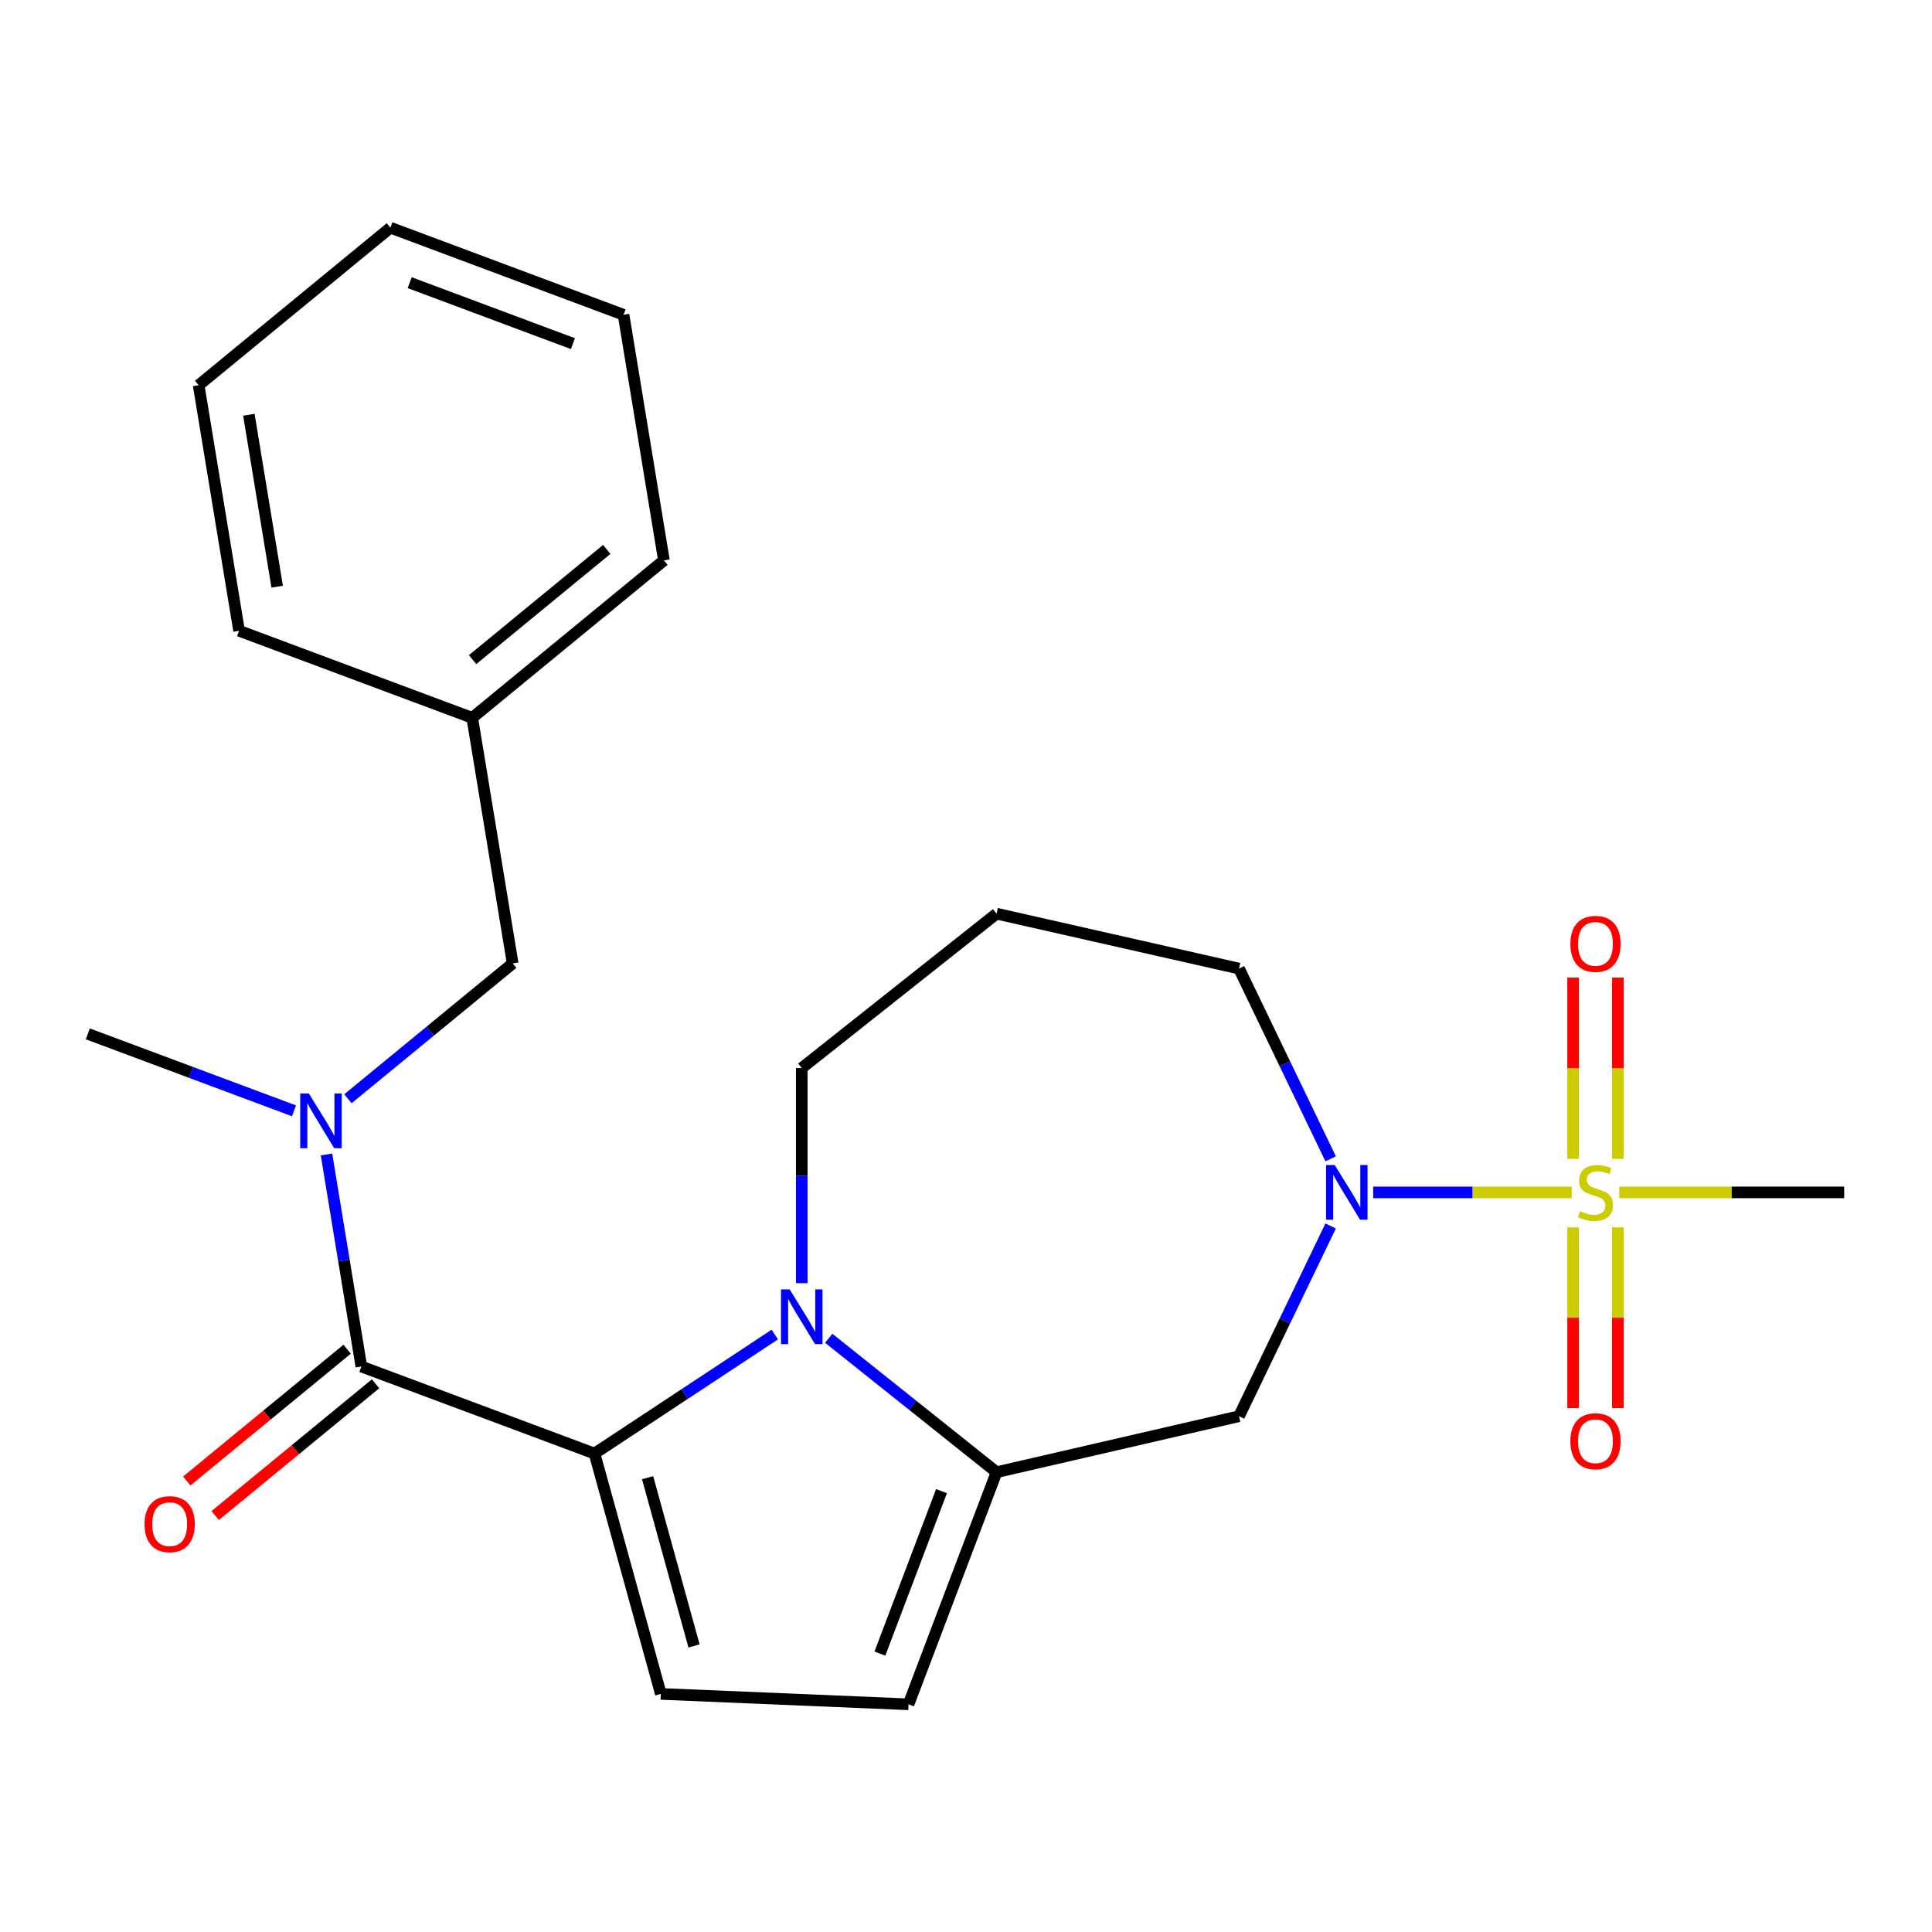 <?xml version='1.0' encoding='iso-8859-1'?>
<svg version='1.1' baseProfile='full'
              xmlns='http://www.w3.org/2000/svg'
                      xmlns:rdkit='http://www.rdkit.org/xml'
                      xmlns:xlink='http://www.w3.org/1999/xlink'
                  xml:space='preserve'
width='1000px' height='1000px' viewBox='0 0 1000 1000'>
<!-- END OF HEADER -->
<rect style='opacity:1.0;fill:#FFFFFF;stroke:none' width='1000' height='1000' x='0' y='0'> </rect>
<path class='bond-4' d='M 813.523,617.182 L 762.141,617.182' style='fill:none;fill-rule:evenodd;stroke:#CCCC00;stroke-width:6px;stroke-linecap:butt;stroke-linejoin:miter;stroke-opacity:1' />
<path class='bond-4' d='M 762.141,617.182 L 710.759,617.182' style='fill:none;fill-rule:evenodd;stroke:#0000FF;stroke-width:6px;stroke-linecap:butt;stroke-linejoin:miter;stroke-opacity:1' />
<path class='bond-9' d='M 837.402,599.844 L 837.402,552.929' style='fill:none;fill-rule:evenodd;stroke:#CCCC00;stroke-width:6px;stroke-linecap:butt;stroke-linejoin:miter;stroke-opacity:1' />
<path class='bond-9' d='M 837.402,552.929 L 837.402,506.014' style='fill:none;fill-rule:evenodd;stroke:#FF0000;stroke-width:6px;stroke-linecap:butt;stroke-linejoin:miter;stroke-opacity:1' />
<path class='bond-9' d='M 814.239,599.844 L 814.239,552.929' style='fill:none;fill-rule:evenodd;stroke:#CCCC00;stroke-width:6px;stroke-linecap:butt;stroke-linejoin:miter;stroke-opacity:1' />
<path class='bond-9' d='M 814.239,552.929 L 814.239,506.014' style='fill:none;fill-rule:evenodd;stroke:#FF0000;stroke-width:6px;stroke-linecap:butt;stroke-linejoin:miter;stroke-opacity:1' />
<path class='bond-10' d='M 814.239,635.28 L 814.239,682.05' style='fill:none;fill-rule:evenodd;stroke:#CCCC00;stroke-width:6px;stroke-linecap:butt;stroke-linejoin:miter;stroke-opacity:1' />
<path class='bond-10' d='M 814.239,682.05 L 814.239,728.821' style='fill:none;fill-rule:evenodd;stroke:#FF0000;stroke-width:6px;stroke-linecap:butt;stroke-linejoin:miter;stroke-opacity:1' />
<path class='bond-10' d='M 837.402,635.28 L 837.402,682.05' style='fill:none;fill-rule:evenodd;stroke:#CCCC00;stroke-width:6px;stroke-linecap:butt;stroke-linejoin:miter;stroke-opacity:1' />
<path class='bond-10' d='M 837.402,682.05 L 837.402,728.821' style='fill:none;fill-rule:evenodd;stroke:#FF0000;stroke-width:6px;stroke-linecap:butt;stroke-linejoin:miter;stroke-opacity:1' />
<path class='bond-14' d='M 838.119,617.182 L 896.332,617.182' style='fill:none;fill-rule:evenodd;stroke:#CCCC00;stroke-width:6px;stroke-linecap:butt;stroke-linejoin:miter;stroke-opacity:1' />
<path class='bond-14' d='M 896.332,617.182 L 954.545,617.182' style='fill:none;fill-rule:evenodd;stroke:#000000;stroke-width:6px;stroke-linecap:butt;stroke-linejoin:miter;stroke-opacity:1' />
<path class='bond-0' d='M 307.717,752.354 L 354.377,721.557' style='fill:none;fill-rule:evenodd;stroke:#000000;stroke-width:6px;stroke-linecap:butt;stroke-linejoin:miter;stroke-opacity:1' />
<path class='bond-0' d='M 354.377,721.557 L 401.037,690.76' style='fill:none;fill-rule:evenodd;stroke:#0000FF;stroke-width:6px;stroke-linecap:butt;stroke-linejoin:miter;stroke-opacity:1' />
<path class='bond-3' d='M 307.717,752.354 L 187.035,707.301' style='fill:none;fill-rule:evenodd;stroke:#000000;stroke-width:6px;stroke-linecap:butt;stroke-linejoin:miter;stroke-opacity:1' />
<path class='bond-25' d='M 307.717,752.354 L 342.051,876.768' style='fill:none;fill-rule:evenodd;stroke:#000000;stroke-width:6px;stroke-linecap:butt;stroke-linejoin:miter;stroke-opacity:1' />
<path class='bond-25' d='M 335.196,764.854 L 359.229,851.944' style='fill:none;fill-rule:evenodd;stroke:#000000;stroke-width:6px;stroke-linecap:butt;stroke-linejoin:miter;stroke-opacity:1' />
<path class='bond-1' d='M 428.955,692.694 L 472.385,727.349' style='fill:none;fill-rule:evenodd;stroke:#0000FF;stroke-width:6px;stroke-linecap:butt;stroke-linejoin:miter;stroke-opacity:1' />
<path class='bond-1' d='M 472.385,727.349 L 515.816,762.005' style='fill:none;fill-rule:evenodd;stroke:#000000;stroke-width:6px;stroke-linecap:butt;stroke-linejoin:miter;stroke-opacity:1' />
<path class='bond-24' d='M 414.99,664.172 L 414.99,608.499' style='fill:none;fill-rule:evenodd;stroke:#0000FF;stroke-width:6px;stroke-linecap:butt;stroke-linejoin:miter;stroke-opacity:1' />
<path class='bond-24' d='M 414.99,608.499 L 414.99,552.826' style='fill:none;fill-rule:evenodd;stroke:#000000;stroke-width:6px;stroke-linecap:butt;stroke-linejoin:miter;stroke-opacity:1' />
<path class='bond-2' d='M 515.816,762.005 L 641.31,733.038' style='fill:none;fill-rule:evenodd;stroke:#000000;stroke-width:6px;stroke-linecap:butt;stroke-linejoin:miter;stroke-opacity:1' />
<path class='bond-8' d='M 515.816,762.005 L 470.248,882.147' style='fill:none;fill-rule:evenodd;stroke:#000000;stroke-width:6px;stroke-linecap:butt;stroke-linejoin:miter;stroke-opacity:1' />
<path class='bond-8' d='M 487.322,771.812 L 455.425,855.911' style='fill:none;fill-rule:evenodd;stroke:#000000;stroke-width:6px;stroke-linecap:butt;stroke-linejoin:miter;stroke-opacity:1' />
<path class='bond-7' d='M 187.035,707.301 L 178.014,652.427' style='fill:none;fill-rule:evenodd;stroke:#000000;stroke-width:6px;stroke-linecap:butt;stroke-linejoin:miter;stroke-opacity:1' />
<path class='bond-7' d='M 178.014,652.427 L 168.994,597.552' style='fill:none;fill-rule:evenodd;stroke:#0000FF;stroke-width:6px;stroke-linecap:butt;stroke-linejoin:miter;stroke-opacity:1' />
<path class='bond-11' d='M 179.682,698.352 L 138.179,732.454' style='fill:none;fill-rule:evenodd;stroke:#000000;stroke-width:6px;stroke-linecap:butt;stroke-linejoin:miter;stroke-opacity:1' />
<path class='bond-11' d='M 138.179,732.454 L 96.676,766.555' style='fill:none;fill-rule:evenodd;stroke:#FF0000;stroke-width:6px;stroke-linecap:butt;stroke-linejoin:miter;stroke-opacity:1' />
<path class='bond-11' d='M 194.388,716.249 L 152.884,750.351' style='fill:none;fill-rule:evenodd;stroke:#000000;stroke-width:6px;stroke-linecap:butt;stroke-linejoin:miter;stroke-opacity:1' />
<path class='bond-11' d='M 152.884,750.351 L 111.381,784.452' style='fill:none;fill-rule:evenodd;stroke:#FF0000;stroke-width:6px;stroke-linecap:butt;stroke-linejoin:miter;stroke-opacity:1' />
<path class='bond-6' d='M 688.741,634.556 L 665.025,683.797' style='fill:none;fill-rule:evenodd;stroke:#0000FF;stroke-width:6px;stroke-linecap:butt;stroke-linejoin:miter;stroke-opacity:1' />
<path class='bond-6' d='M 665.025,683.797 L 641.31,733.038' style='fill:none;fill-rule:evenodd;stroke:#000000;stroke-width:6px;stroke-linecap:butt;stroke-linejoin:miter;stroke-opacity:1' />
<path class='bond-15' d='M 688.74,599.807 L 665.025,550.573' style='fill:none;fill-rule:evenodd;stroke:#0000FF;stroke-width:6px;stroke-linecap:butt;stroke-linejoin:miter;stroke-opacity:1' />
<path class='bond-15' d='M 665.025,550.573 L 641.31,501.338' style='fill:none;fill-rule:evenodd;stroke:#000000;stroke-width:6px;stroke-linecap:butt;stroke-linejoin:miter;stroke-opacity:1' />
<path class='bond-5' d='M 342.051,876.768 L 470.248,882.147' style='fill:none;fill-rule:evenodd;stroke:#000000;stroke-width:6px;stroke-linecap:butt;stroke-linejoin:miter;stroke-opacity:1' />
<path class='bond-12' d='M 180.087,568.711 L 222.72,533.686' style='fill:none;fill-rule:evenodd;stroke:#0000FF;stroke-width:6px;stroke-linecap:butt;stroke-linejoin:miter;stroke-opacity:1' />
<path class='bond-12' d='M 222.72,533.686 L 265.354,498.662' style='fill:none;fill-rule:evenodd;stroke:#000000;stroke-width:6px;stroke-linecap:butt;stroke-linejoin:miter;stroke-opacity:1' />
<path class='bond-18' d='M 152.176,574.961 L 98.815,555.046' style='fill:none;fill-rule:evenodd;stroke:#0000FF;stroke-width:6px;stroke-linecap:butt;stroke-linejoin:miter;stroke-opacity:1' />
<path class='bond-18' d='M 98.815,555.046 L 45.455,535.131' style='fill:none;fill-rule:evenodd;stroke:#000000;stroke-width:6px;stroke-linecap:butt;stroke-linejoin:miter;stroke-opacity:1' />
<path class='bond-17' d='M 265.354,498.662 L 244.429,371.545' style='fill:none;fill-rule:evenodd;stroke:#000000;stroke-width:6px;stroke-linecap:butt;stroke-linejoin:miter;stroke-opacity:1' />
<path class='bond-13' d='M 414.99,552.826 L 515.816,472.912' style='fill:none;fill-rule:evenodd;stroke:#000000;stroke-width:6px;stroke-linecap:butt;stroke-linejoin:miter;stroke-opacity:1' />
<path class='bond-16' d='M 641.31,501.338 L 515.816,472.912' style='fill:none;fill-rule:evenodd;stroke:#000000;stroke-width:6px;stroke-linecap:butt;stroke-linejoin:miter;stroke-opacity:1' />
<path class='bond-19' d='M 244.429,371.545 L 343.646,290.048' style='fill:none;fill-rule:evenodd;stroke:#000000;stroke-width:6px;stroke-linecap:butt;stroke-linejoin:miter;stroke-opacity:1' />
<path class='bond-19' d='M 244.609,341.422 L 314.061,284.374' style='fill:none;fill-rule:evenodd;stroke:#000000;stroke-width:6px;stroke-linecap:butt;stroke-linejoin:miter;stroke-opacity:1' />
<path class='bond-20' d='M 244.429,371.545 L 123.747,326.492' style='fill:none;fill-rule:evenodd;stroke:#000000;stroke-width:6px;stroke-linecap:butt;stroke-linejoin:miter;stroke-opacity:1' />
<path class='bond-22' d='M 343.646,290.048 L 322.748,162.932' style='fill:none;fill-rule:evenodd;stroke:#000000;stroke-width:6px;stroke-linecap:butt;stroke-linejoin:miter;stroke-opacity:1' />
<path class='bond-21' d='M 123.747,326.492 L 102.823,199.376' style='fill:none;fill-rule:evenodd;stroke:#000000;stroke-width:6px;stroke-linecap:butt;stroke-linejoin:miter;stroke-opacity:1' />
<path class='bond-21' d='M 143.465,303.663 L 128.817,214.681' style='fill:none;fill-rule:evenodd;stroke:#000000;stroke-width:6px;stroke-linecap:butt;stroke-linejoin:miter;stroke-opacity:1' />
<path class='bond-23' d='M 102.823,199.376 L 202.066,117.853' style='fill:none;fill-rule:evenodd;stroke:#000000;stroke-width:6px;stroke-linecap:butt;stroke-linejoin:miter;stroke-opacity:1' />
<path class='bond-26' d='M 322.748,162.932 L 202.066,117.853' style='fill:none;fill-rule:evenodd;stroke:#000000;stroke-width:6px;stroke-linecap:butt;stroke-linejoin:miter;stroke-opacity:1' />
<path class='bond-26' d='M 296.54,177.869 L 212.063,146.314' style='fill:none;fill-rule:evenodd;stroke:#000000;stroke-width:6px;stroke-linecap:butt;stroke-linejoin:miter;stroke-opacity:1' />
<path  class='atom-0' d='M 817.821 626.902
Q 818.141 627.022, 819.461 627.582
Q 820.781 628.142, 822.221 628.502
Q 823.701 628.822, 825.141 628.822
Q 827.821 628.822, 829.381 627.542
Q 830.941 626.222, 830.941 623.942
Q 830.941 622.382, 830.141 621.422
Q 829.381 620.462, 828.181 619.942
Q 826.981 619.422, 824.981 618.822
Q 822.461 618.062, 820.941 617.342
Q 819.461 616.622, 818.381 615.102
Q 817.341 613.582, 817.341 611.022
Q 817.341 607.462, 819.741 605.262
Q 822.181 603.062, 826.981 603.062
Q 830.261 603.062, 833.981 604.622
L 833.061 607.702
Q 829.661 606.302, 827.101 606.302
Q 824.341 606.302, 822.821 607.462
Q 821.301 608.582, 821.341 610.542
Q 821.341 612.062, 822.101 612.982
Q 822.901 613.902, 824.021 614.422
Q 825.181 614.942, 827.101 615.542
Q 829.661 616.342, 831.181 617.142
Q 832.701 617.942, 833.781 619.582
Q 834.901 621.182, 834.901 623.942
Q 834.901 627.862, 832.261 629.982
Q 829.661 632.062, 825.301 632.062
Q 822.781 632.062, 820.861 631.502
Q 818.981 630.982, 816.741 630.062
L 817.821 626.902
' fill='#CCCC00'/>
<path  class='atom-2' d='M 408.73 667.391
L 418.01 682.391
Q 418.93 683.871, 420.41 686.551
Q 421.89 689.231, 421.97 689.391
L 421.97 667.391
L 425.73 667.391
L 425.73 695.711
L 421.85 695.711
L 411.89 679.311
Q 410.73 677.391, 409.49 675.191
Q 408.29 672.991, 407.93 672.311
L 407.93 695.711
L 404.25 695.711
L 404.25 667.391
L 408.73 667.391
' fill='#0000FF'/>
<path  class='atom-5' d='M 690.849 603.022
L 700.129 618.022
Q 701.049 619.502, 702.529 622.182
Q 704.009 624.862, 704.089 625.022
L 704.089 603.022
L 707.849 603.022
L 707.849 631.342
L 703.969 631.342
L 694.009 614.942
Q 692.849 613.022, 691.609 610.822
Q 690.409 608.622, 690.049 607.942
L 690.049 631.342
L 686.369 631.342
L 686.369 603.022
L 690.849 603.022
' fill='#0000FF'/>
<path  class='atom-8' d='M 159.876 566.012
L 169.156 581.012
Q 170.076 582.492, 171.556 585.172
Q 173.036 587.852, 173.116 588.012
L 173.116 566.012
L 176.876 566.012
L 176.876 594.332
L 172.996 594.332
L 163.036 577.932
Q 161.876 576.012, 160.636 573.812
Q 159.436 571.612, 159.076 570.932
L 159.076 594.332
L 155.396 594.332
L 155.396 566.012
L 159.876 566.012
' fill='#0000FF'/>
<path  class='atom-10' d='M 812.821 488.55
Q 812.821 481.75, 816.181 477.95
Q 819.541 474.15, 825.821 474.15
Q 832.101 474.15, 835.461 477.95
Q 838.821 481.75, 838.821 488.55
Q 838.821 495.43, 835.421 499.35
Q 832.021 503.23, 825.821 503.23
Q 819.581 503.23, 816.181 499.35
Q 812.821 495.47, 812.821 488.55
M 825.821 500.03
Q 830.141 500.03, 832.461 497.15
Q 834.821 494.23, 834.821 488.55
Q 834.821 482.99, 832.461 480.19
Q 830.141 477.35, 825.821 477.35
Q 821.501 477.35, 819.141 480.15
Q 816.821 482.95, 816.821 488.55
Q 816.821 494.27, 819.141 497.15
Q 821.501 500.03, 825.821 500.03
' fill='#FF0000'/>
<path  class='atom-11' d='M 812.821 745.986
Q 812.821 739.186, 816.181 735.386
Q 819.541 731.586, 825.821 731.586
Q 832.101 731.586, 835.461 735.386
Q 838.821 739.186, 838.821 745.986
Q 838.821 752.866, 835.421 756.786
Q 832.021 760.666, 825.821 760.666
Q 819.581 760.666, 816.181 756.786
Q 812.821 752.906, 812.821 745.986
M 825.821 757.466
Q 830.141 757.466, 832.461 754.586
Q 834.821 751.666, 834.821 745.986
Q 834.821 740.426, 832.461 737.626
Q 830.141 734.786, 825.821 734.786
Q 821.501 734.786, 819.141 737.586
Q 816.821 740.386, 816.821 745.986
Q 816.821 751.706, 819.141 754.586
Q 821.501 757.466, 825.821 757.466
' fill='#FF0000'/>
<path  class='atom-12' d='M 74.818 788.903
Q 74.818 782.103, 78.178 778.303
Q 81.538 774.503, 87.818 774.503
Q 94.098 774.503, 97.458 778.303
Q 100.818 782.103, 100.818 788.903
Q 100.818 795.783, 97.418 799.703
Q 94.018 803.583, 87.818 803.583
Q 81.578 803.583, 78.178 799.703
Q 74.818 795.823, 74.818 788.903
M 87.818 800.383
Q 92.138 800.383, 94.458 797.503
Q 96.818 794.583, 96.818 788.903
Q 96.818 783.343, 94.458 780.543
Q 92.138 777.703, 87.818 777.703
Q 83.498 777.703, 81.138 780.503
Q 78.818 783.303, 78.818 788.903
Q 78.818 794.623, 81.138 797.503
Q 83.498 800.383, 87.818 800.383
' fill='#FF0000'/>
</svg>
